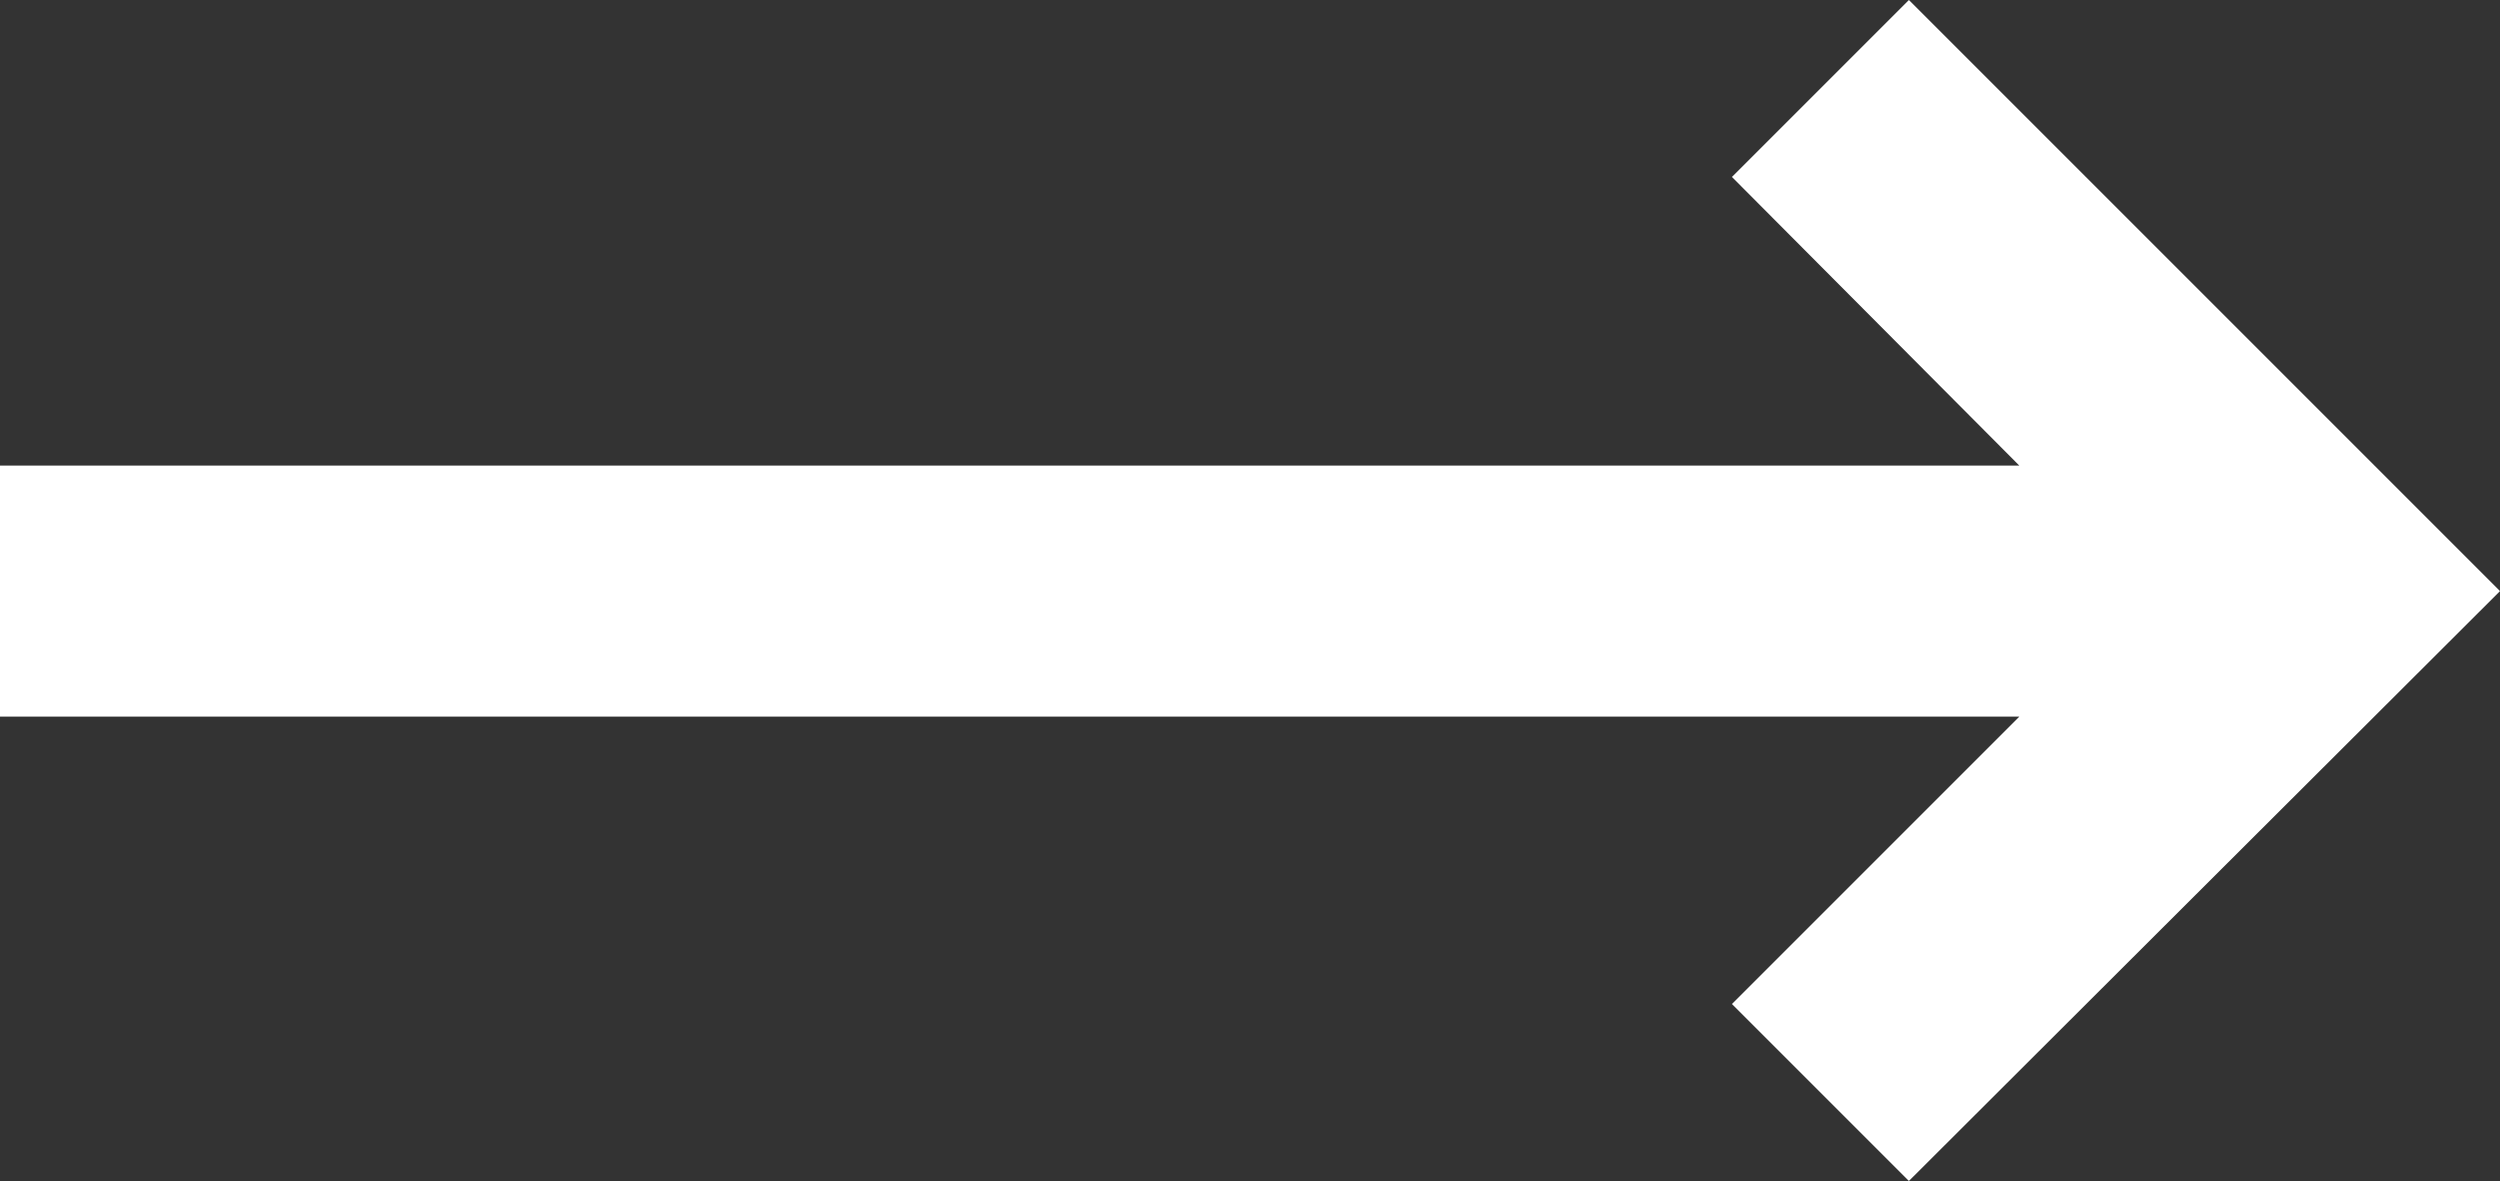 <?xml version="1.0" encoding="utf-8"?>
<!-- Generator: Adobe Illustrator 16.0.0, SVG Export Plug-In . SVG Version: 6.00 Build 0)  -->
<!DOCTYPE svg PUBLIC "-//W3C//DTD SVG 1.1//EN" "http://www.w3.org/Graphics/SVG/1.1/DTD/svg11.dtd">
<svg version="1.1" id="Layer_1" xmlns:x="http://ns.adobe.com/Extensibility/1.0/" xmlns:i="http://ns.adobe.com/AdobeIllustrator/10.0/" xmlns:graph="http://ns.adobe.com/Graphs/1.0/"
	 xmlns="http://www.w3.org/2000/svg" xmlns:xlink="http://www.w3.org/1999/xlink" x="0px" y="0px" width="612px" height="289.102px"
	 viewBox="0 251.449 612 289.102" enable-background="new 0 251.449 612 289.102" xml:space="preserve">
<rect x="0" y="251.449" width="612" height="289.102" fill="#333333" stroke="none"/>
<title>SDC_Icons_Final_JV</title>
<polygon fill="#FFFFFF" points="467.295,251.449 423.976,294.768 494.331,365.431 0,365.431 0,426.877 494.331,426.877 
	423.976,497.232 467.295,540.551 612,396.153 "/>
</svg>
